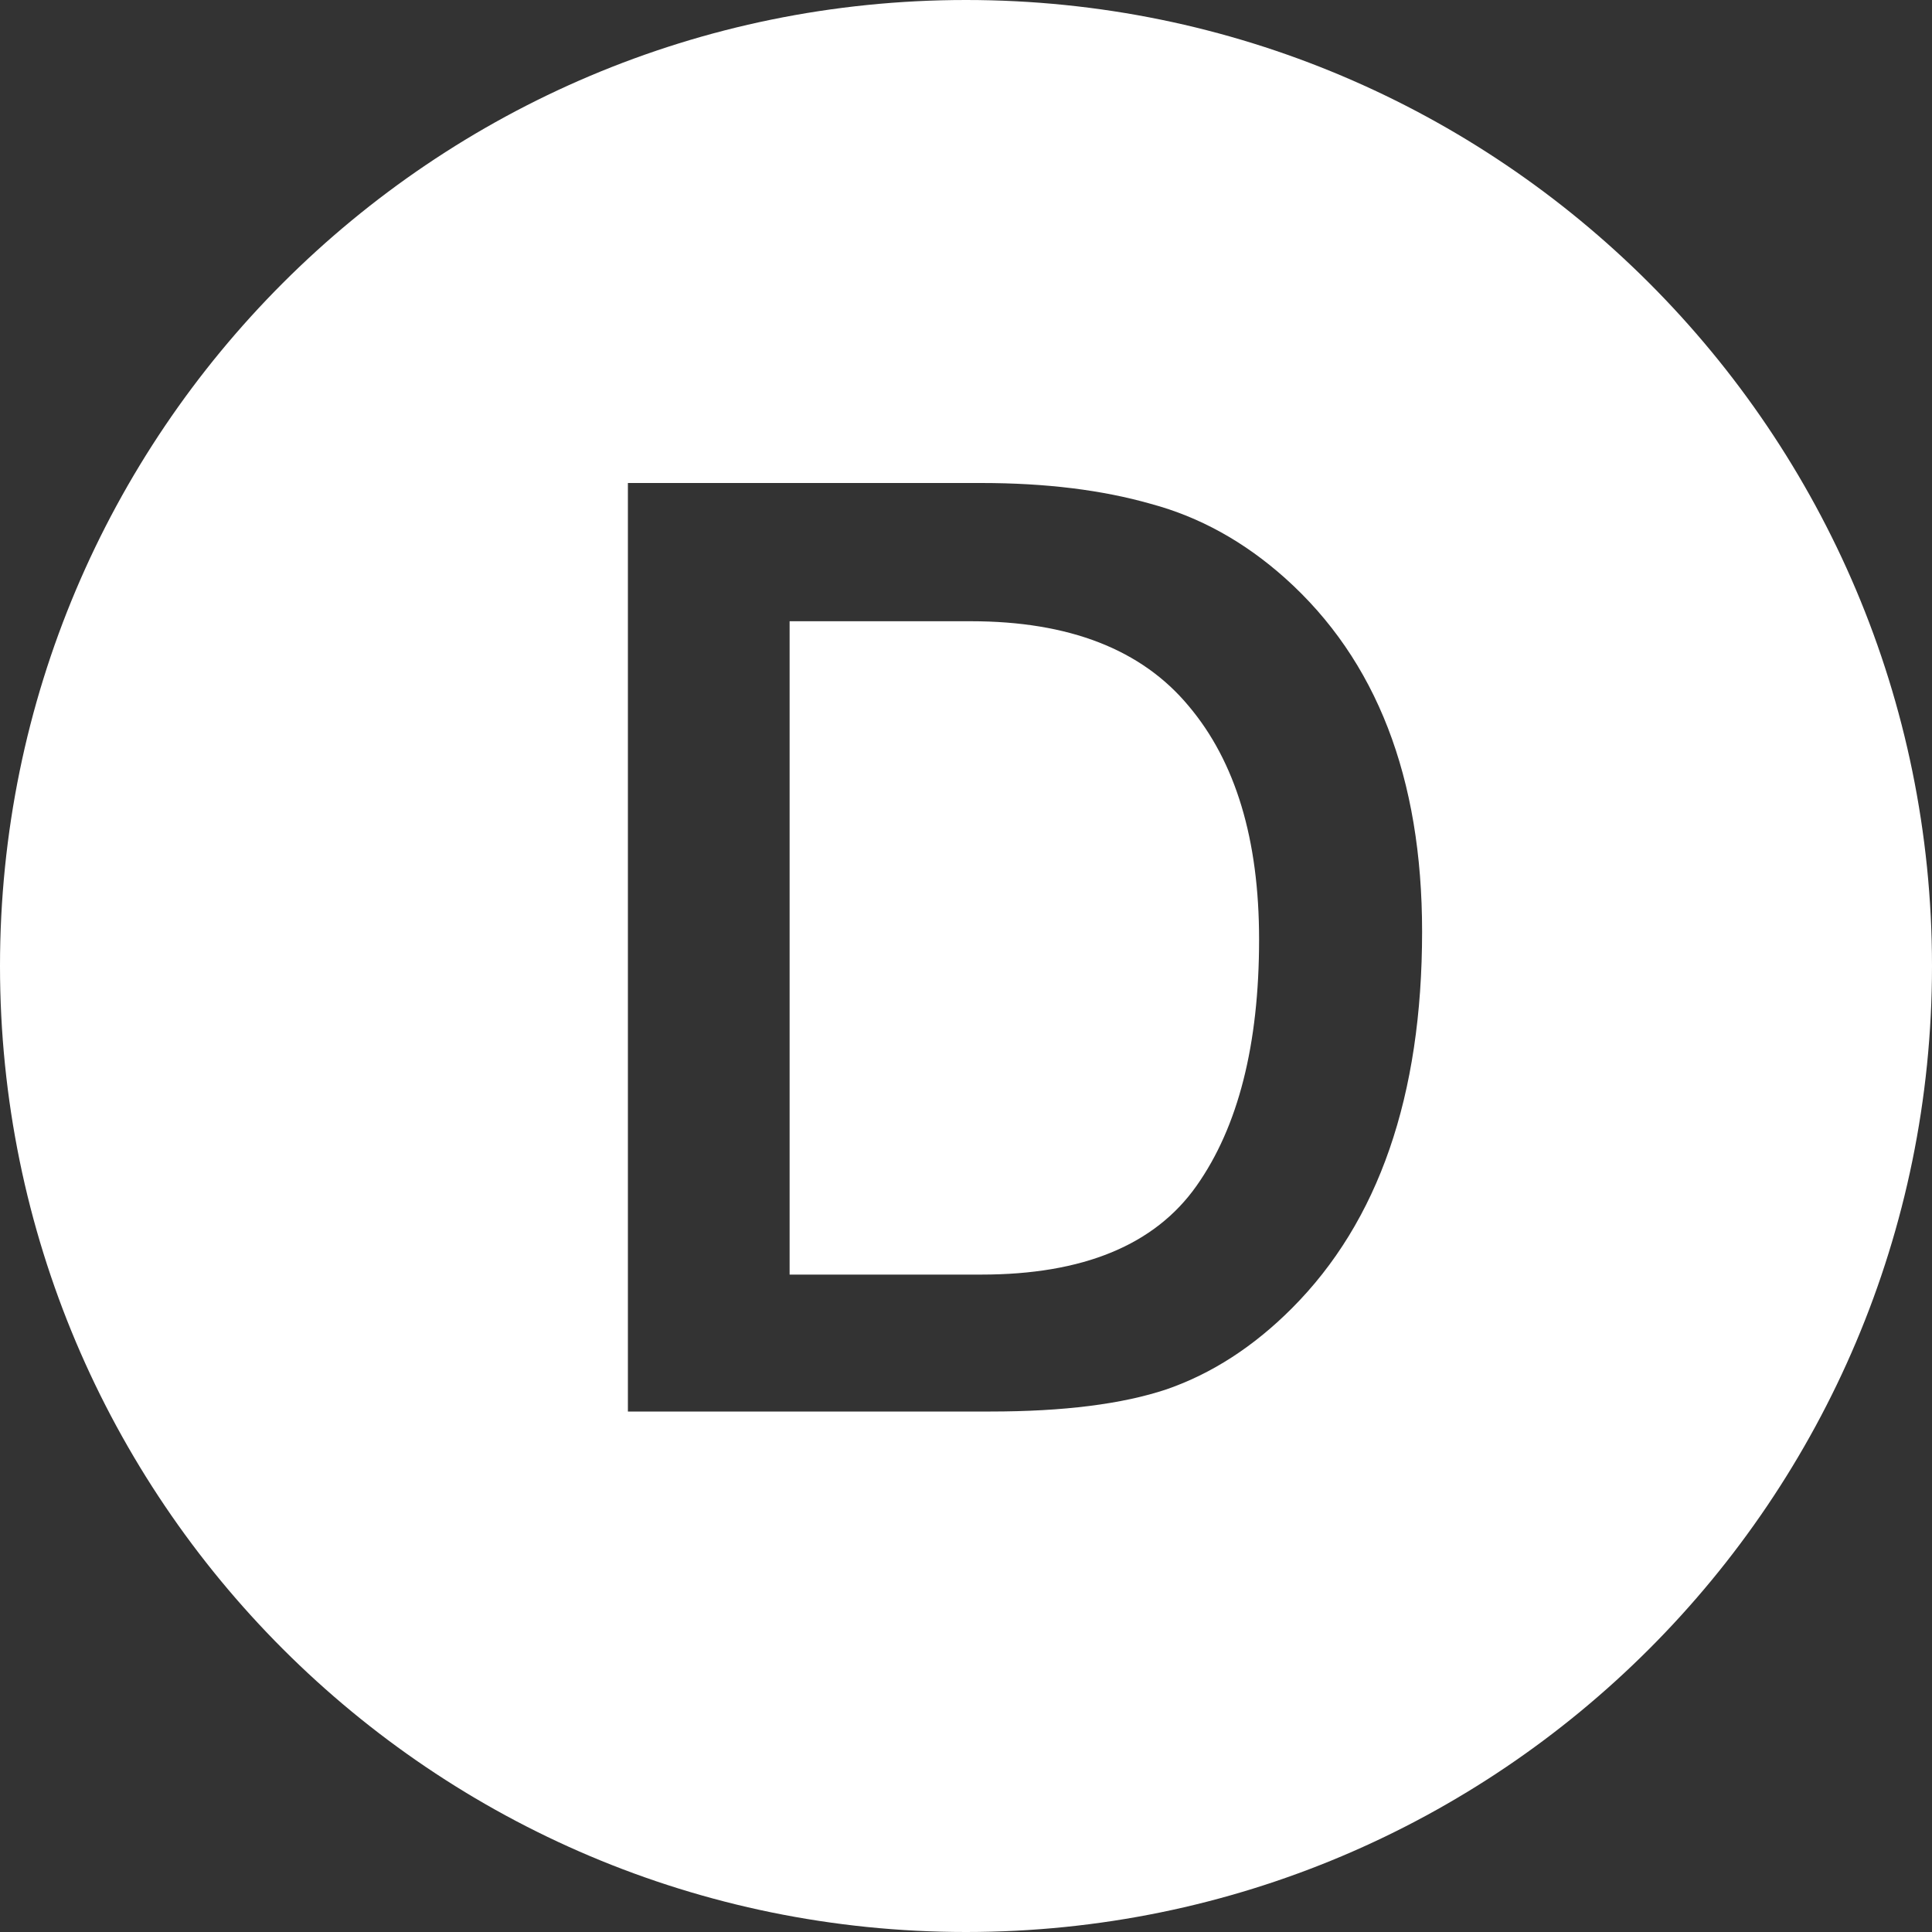 <svg width="40" height="40" viewBox="0 0 40 40" fill="none" xmlns="http://www.w3.org/2000/svg">
<rect x="0" y="0" width="40" height="40" fill="#333333" stroke="none"/>
<path fill-rule="evenodd" clip-rule="evenodd" d="M40 20C40 8.954 31.046 0 20 0C8.954 0 0 8.954 0 20C0 31.046 8.954 40 20 40C31.046 40 40 31.046 40 20ZM20.317 10H13V29.224H20.506C22.018 29.224 23.233 29.071 24.151 28.765C25.087 28.441 25.951 27.883 26.743 27.091C28.543 25.291 29.443 22.69 29.443 19.288C29.443 16.102 28.498 13.663 26.608 11.971C25.762 11.215 24.835 10.702 23.827 10.432C22.819 10.144 21.649 10 20.317 10ZM16.348 26.389V12.862H20.101C22.135 12.862 23.638 13.447 24.61 14.617C25.582 15.769 26.068 17.38 26.068 19.45C26.068 21.628 25.636 23.329 24.772 24.553C23.908 25.777 22.423 26.389 20.317 26.389H16.348Z" fill="white"/>
</svg>
